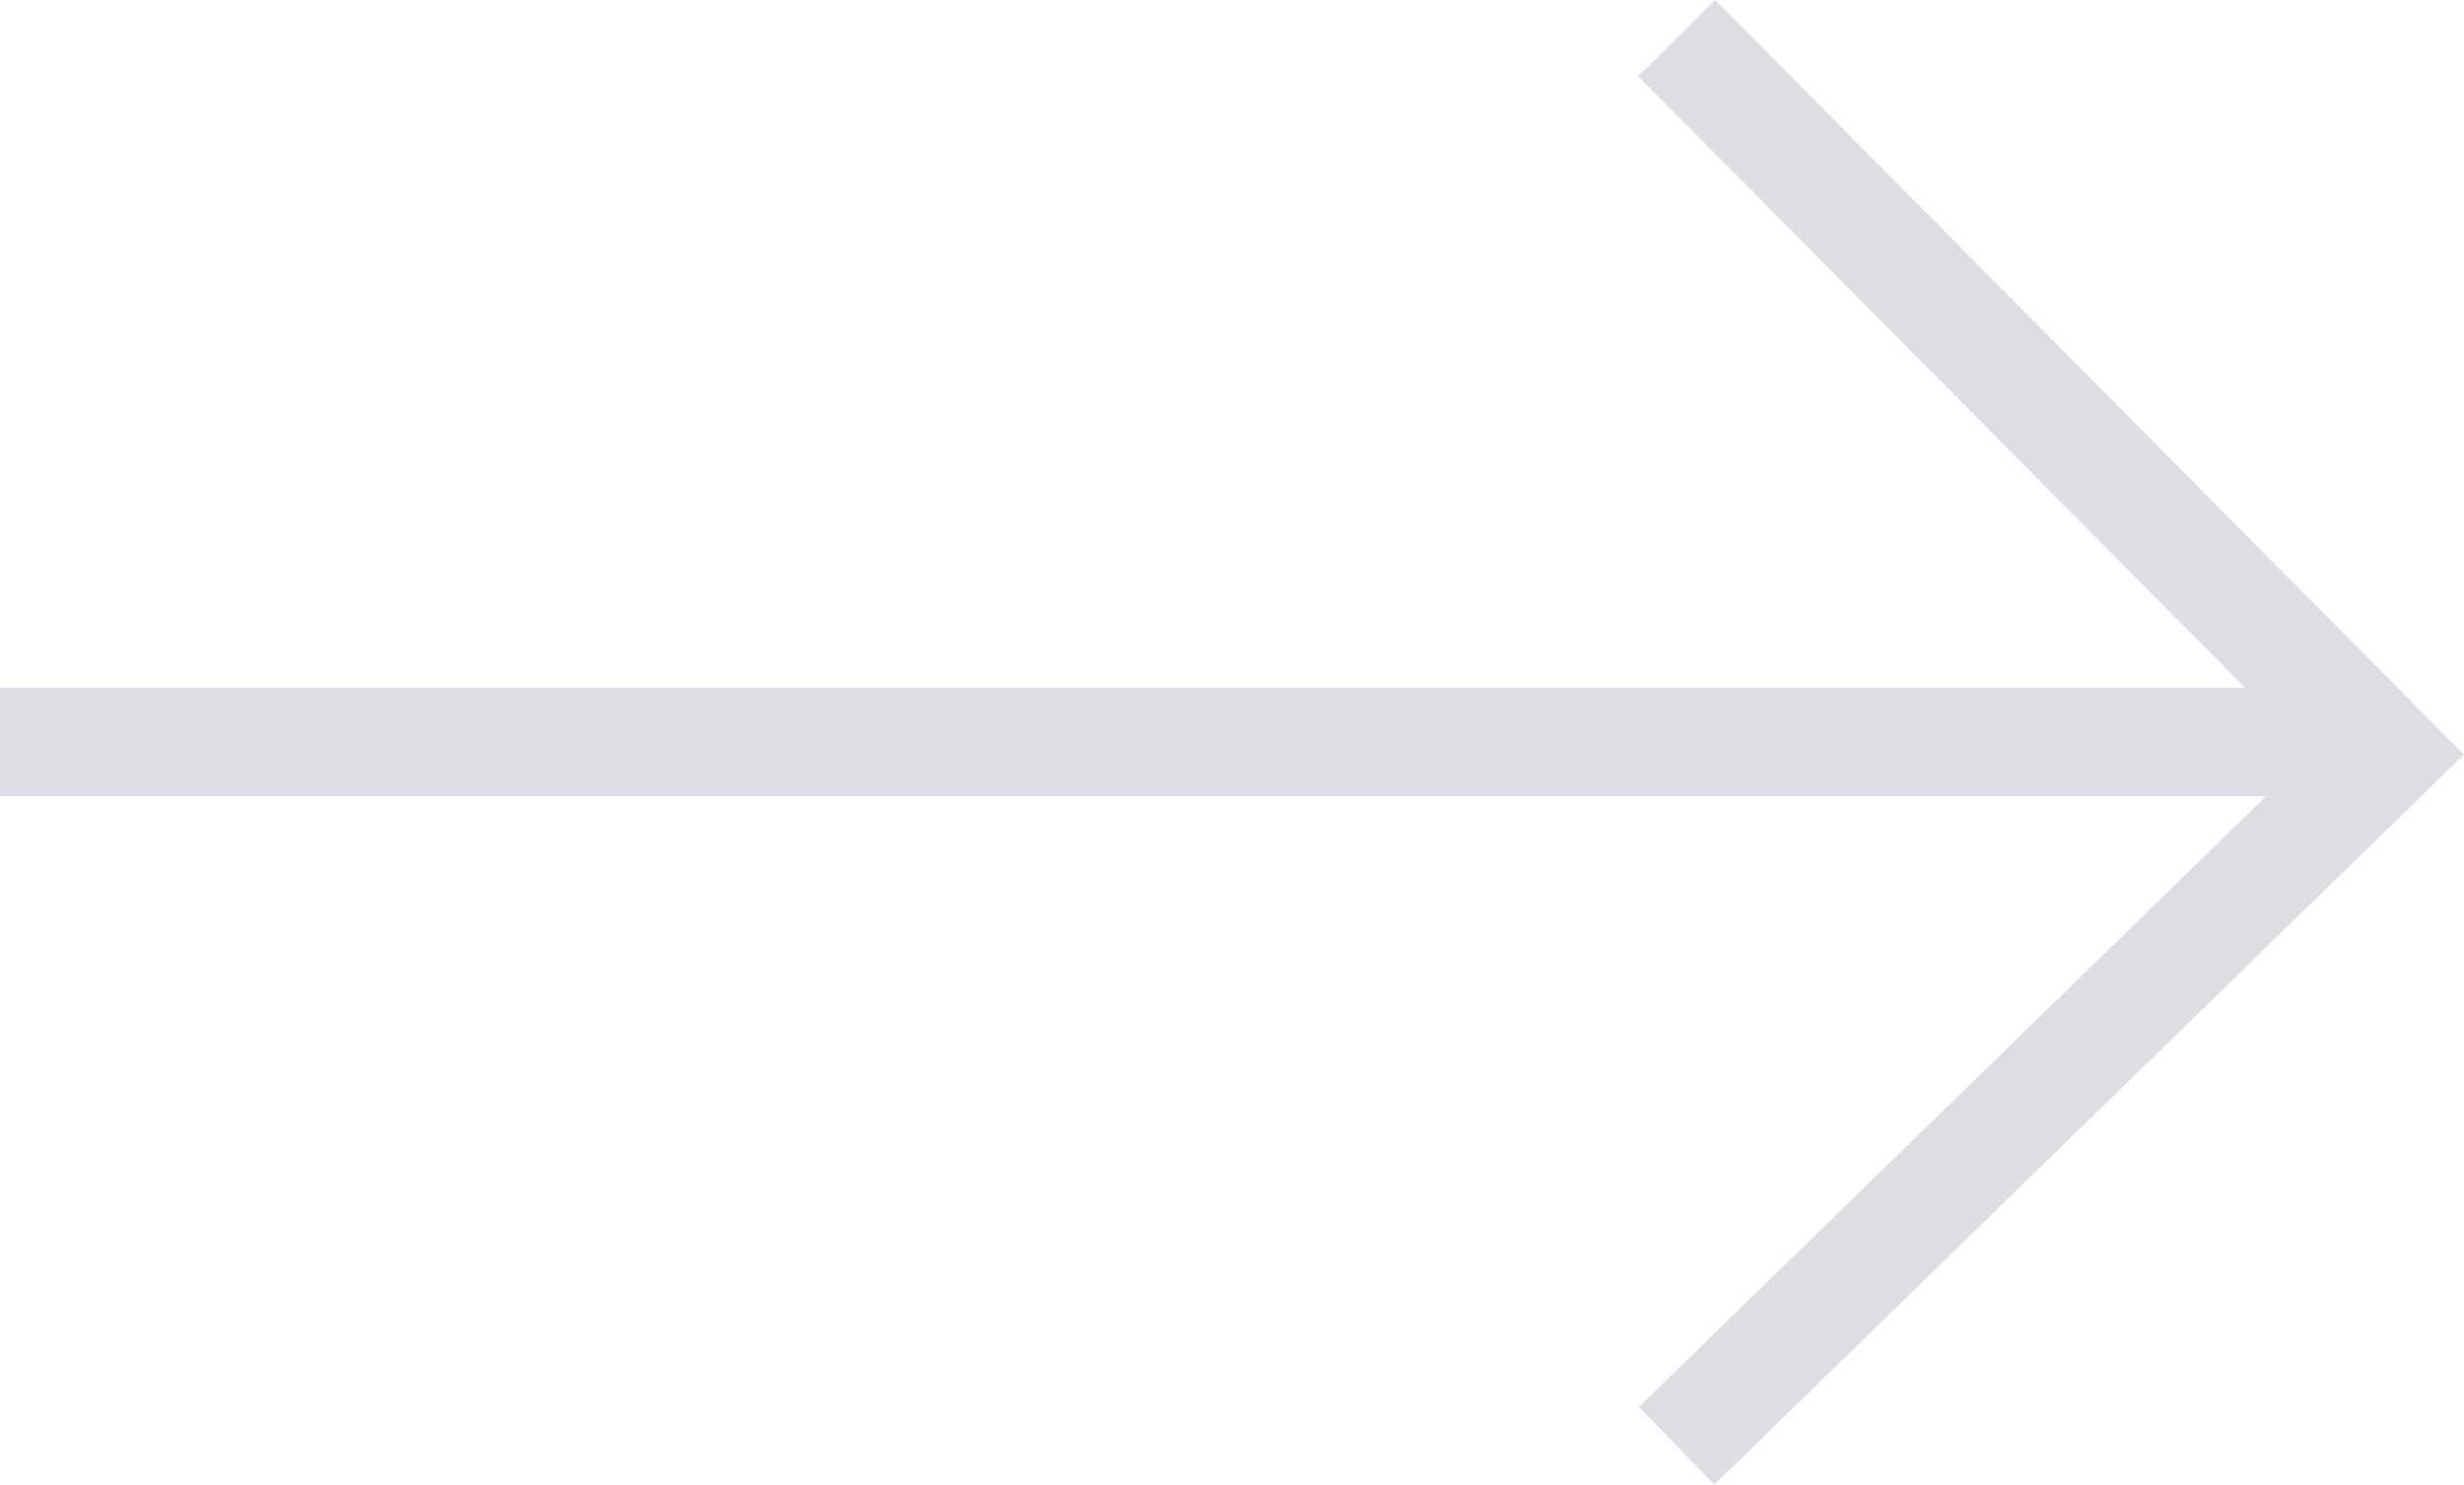 <svg xmlns="http://www.w3.org/2000/svg" width="22.751" height="13.71" viewBox="0 0 22.751 13.71">
  <g id="Сгруппировать_104" data-name="Сгруппировать 104" transform="translate(-1242.759 -2240.148)">
    <path id="Контур_83" data-name="Контур 83" d="M22,0H44.044" transform="translate(1220.756 2247)" fill="none" stroke="#dcdee3" stroke-width="1"/>
    <path id="Контур_84" data-name="Контур 84" d="M0,0,6.559,6.611,0,13" transform="translate(1258.24 2240.5)" fill="none" stroke="#dcdee3" stroke-width="1"/>
  </g>
</svg>
